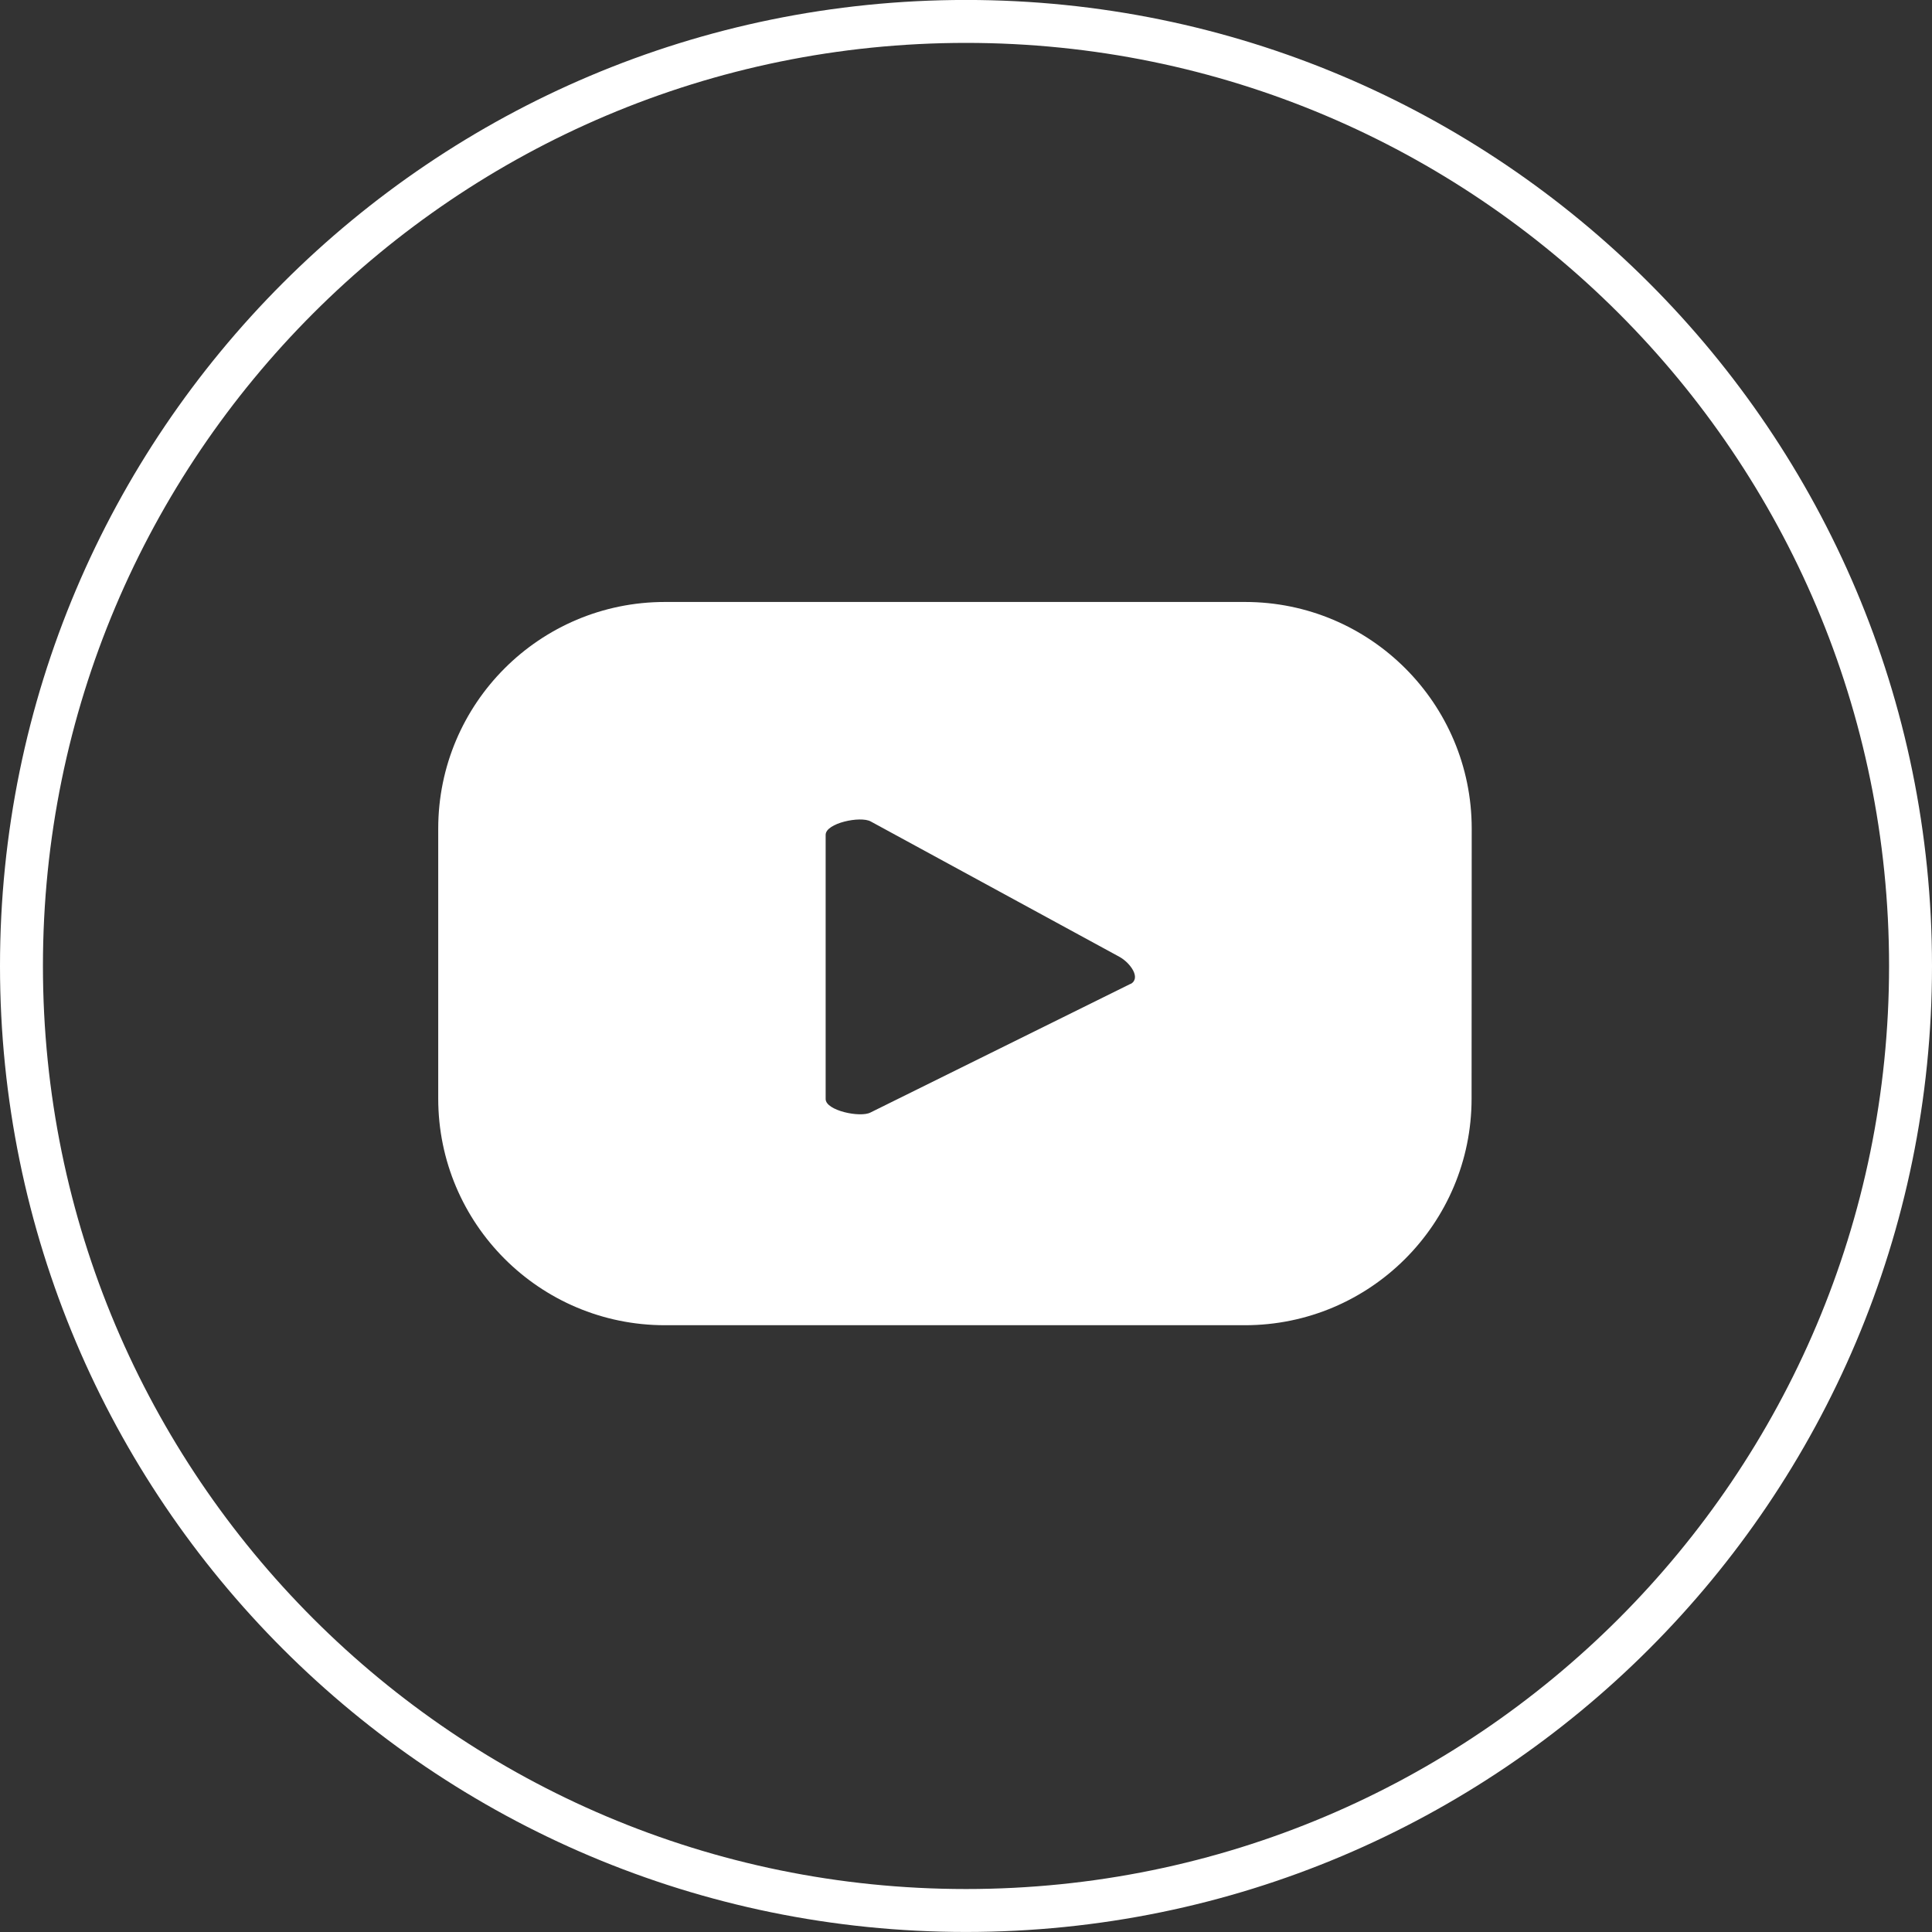 <?xml version="1.0" encoding="UTF-8"?>
<svg id="Layer_1" xmlns="http://www.w3.org/2000/svg" width="45" height="45" version="1.1" viewBox="0 0 45 45">
  <rect x="0" y="0" width="45" height="45" fill="#333333" stroke="none"/>
  <!-- Generator: Adobe Illustrator 29.6.1, SVG Export Plug-In . SVG Version: 2.1.1 Build 9)  -->
  <defs>
    <style>
      .st0 {
        fill: #fff;
      }

      .st1 {
        fill: none;
        stroke: #fff;
      }
    </style>
  </defs>
  <g id="Group_1330">
    <path id="Path_2544" class="st1" d="M44.5,22.499c0,12.15-9.85,22-22,22S.5,34.649.5,22.499,10.35.499,22.5.499s22,9.85,22,22"/>
    <path id="Path_2545" class="st0" d="M34.279,19.301c0-2.916-2.364-5.28-5.28-5.28h-13.512c-2.916,0-5.28,2.364-5.28,5.28v6.286c0,2.916,2.364,5.28,5.28,5.28h13.509c2.916,0,5.28-2.364,5.28-5.28l.003-6.286ZM26.334,22.915l-6.058,2.997c-.238.126-1.045-.044-1.045-.313v-6.154c0-.274.813-.445,1.051-.311l5.8,3.157c.243.138.503.49.251.629"/>
  </g>
</svg>